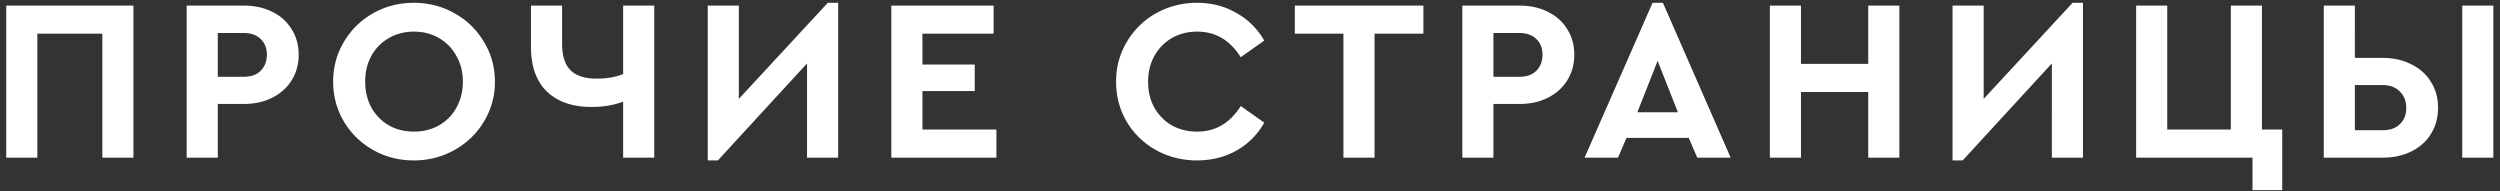 <?xml version="1.0" encoding="UTF-8"?> <svg xmlns="http://www.w3.org/2000/svg" width="222" height="17" fill="none"><rect width="100%" height="100%" fill="#333333" stroke="none"/> <path d="M.555.496h11.294v13.503H9.087V2.992h-5.77v11.007H.555V.496ZM16.577.496h5.074c.942 0 1.78.184 2.517.552.737.355 1.31.866 1.719 1.534.423.655.634 1.412.634 2.272 0 .859-.211 1.623-.634 2.291-.41.655-.982 1.166-1.719 1.535-.736.368-1.575.552-2.517.552H19.34v4.767h-2.763V.496Zm5.074 6.322c.642 0 1.14-.178 1.494-.532.368-.369.553-.846.553-1.432 0-.573-.185-1.037-.553-1.392-.368-.354-.866-.532-1.494-.532H19.34v3.888h2.311ZM36.746 14.245c-1.31 0-2.51-.307-3.601-.921a6.972 6.972 0 0 1-2.599-2.517c-.64-1.077-.961-2.264-.961-3.56 0-1.295.32-2.475.962-3.54a6.923 6.923 0 0 1 2.598-2.536c1.091-.614 2.291-.921 3.6-.921 1.31 0 2.51.307 3.602.92a6.88 6.88 0 0 1 2.619 2.538c.654 1.064.982 2.244.982 3.54a6.726 6.726 0 0 1-.982 3.56 6.929 6.929 0 0 1-2.62 2.516c-1.09.614-2.29.92-3.6.92Zm.02-2.558c.819 0 1.555-.184 2.21-.552a4.015 4.015 0 0 0 1.555-1.576c.382-.682.573-1.452.573-2.312 0-.845-.191-1.602-.573-2.27a3.98 3.98 0 0 0-1.555-1.597c-.655-.382-1.391-.572-2.21-.572-.832 0-1.575.19-2.23.572a4.018 4.018 0 0 0-1.555 1.576c-.368.668-.552 1.432-.552 2.291 0 .86.184 1.63.552 2.312.382.669.9 1.194 1.555 1.576.655.368 1.398.552 2.23.552ZM58.097.496v13.503h-2.762V9.027c-.832.314-1.767.47-2.803.47-1.691 0-3.015-.456-3.97-1.37-.94-.914-1.411-2.237-1.411-3.97V.497h2.762v3.396c0 1.05.245 1.828.737 2.332.504.505 1.282.757 2.332.757.914 0 1.698-.136 2.353-.409V.496h2.762ZM74.428.25V14h-2.762V5.63l-7.918 8.614h-.9V.495h2.761v8.287L73.507.25h.92ZM79.15.496h9.084v2.496h-6.322v2.741h4.644v2.353h-4.644v3.417h6.568v2.496h-9.33V.496ZM106.29 14.245c-1.323 0-2.537-.307-3.642-.921a6.972 6.972 0 0 1-2.598-2.517c-.627-1.077-.941-2.264-.941-3.56 0-1.295.32-2.475.962-3.54a6.923 6.923 0 0 1 2.598-2.536c1.105-.614 2.319-.921 3.642-.921 1.282 0 2.441.3 3.478.9a6.393 6.393 0 0 1 2.476 2.455l-2.087 1.474c-.955-1.514-2.244-2.271-3.867-2.271-.832 0-1.582.19-2.251.572a4.17 4.17 0 0 0-1.555 1.596c-.368.669-.552 1.432-.552 2.292 0 .86.184 1.623.552 2.291a4.21 4.21 0 0 0 1.555 1.576c.669.368 1.419.552 2.251.552 1.623 0 2.912-.757 3.867-2.27l2.087 1.472a6.392 6.392 0 0 1-2.456 2.476c-1.05.586-2.223.88-3.519.88ZM119.297 2.992h-4.317V.496h11.417v2.496h-4.338v11.007h-2.762V2.992ZM129.854.496h5.074c.941 0 1.78.184 2.517.552a3.999 3.999 0 0 1 1.718 1.534c.423.655.634 1.412.634 2.272 0 .859-.211 1.623-.634 2.291-.409.655-.982 1.166-1.718 1.535-.737.368-1.576.552-2.517.552h-2.312v4.767h-2.762V.496Zm5.074 6.322c.641 0 1.139-.178 1.494-.532.368-.369.552-.846.552-1.432 0-.573-.184-1.037-.552-1.392-.369-.354-.867-.532-1.494-.532h-2.312v3.888h2.312ZM149.959 12.24h-5.524l-.757 1.76h-2.967L146.747.25h.921L153.683 14h-2.967l-.757-1.76Zm-2.762-6.834-1.8 4.563h3.601l-1.801-4.563ZM157.164.496h2.762v5.176h5.974V.496h2.763v13.503H165.9V8.168h-5.974v5.831h-2.762V.496ZM184.967.25V14h-2.762V5.63l-7.918 8.614h-.9V.495h2.762v8.287L184.046.25h.921ZM200.021 14h-10.332V.495h2.762v11.007h5.647V.496h2.762v11.007h1.801v5.381h-2.64v-2.885ZM206.351.496h2.762V5.14h2.455c.955 0 1.808.19 2.558.573.75.368 1.33.886 1.739 1.555.423.668.634 1.432.634 2.291 0 .887-.211 1.664-.634 2.333-.409.668-.989 1.186-1.739 1.555-.75.368-1.603.552-2.558.552h-5.217V.496Zm5.217 11.068c.655 0 1.167-.177 1.535-.532.382-.368.573-.852.573-1.452s-.191-1.085-.573-1.453c-.368-.382-.88-.573-1.535-.573h-2.455v4.01h2.455Zm7.08-11.068h2.762v13.503h-2.762V.496Z" fill="#fff"></path> </svg> 